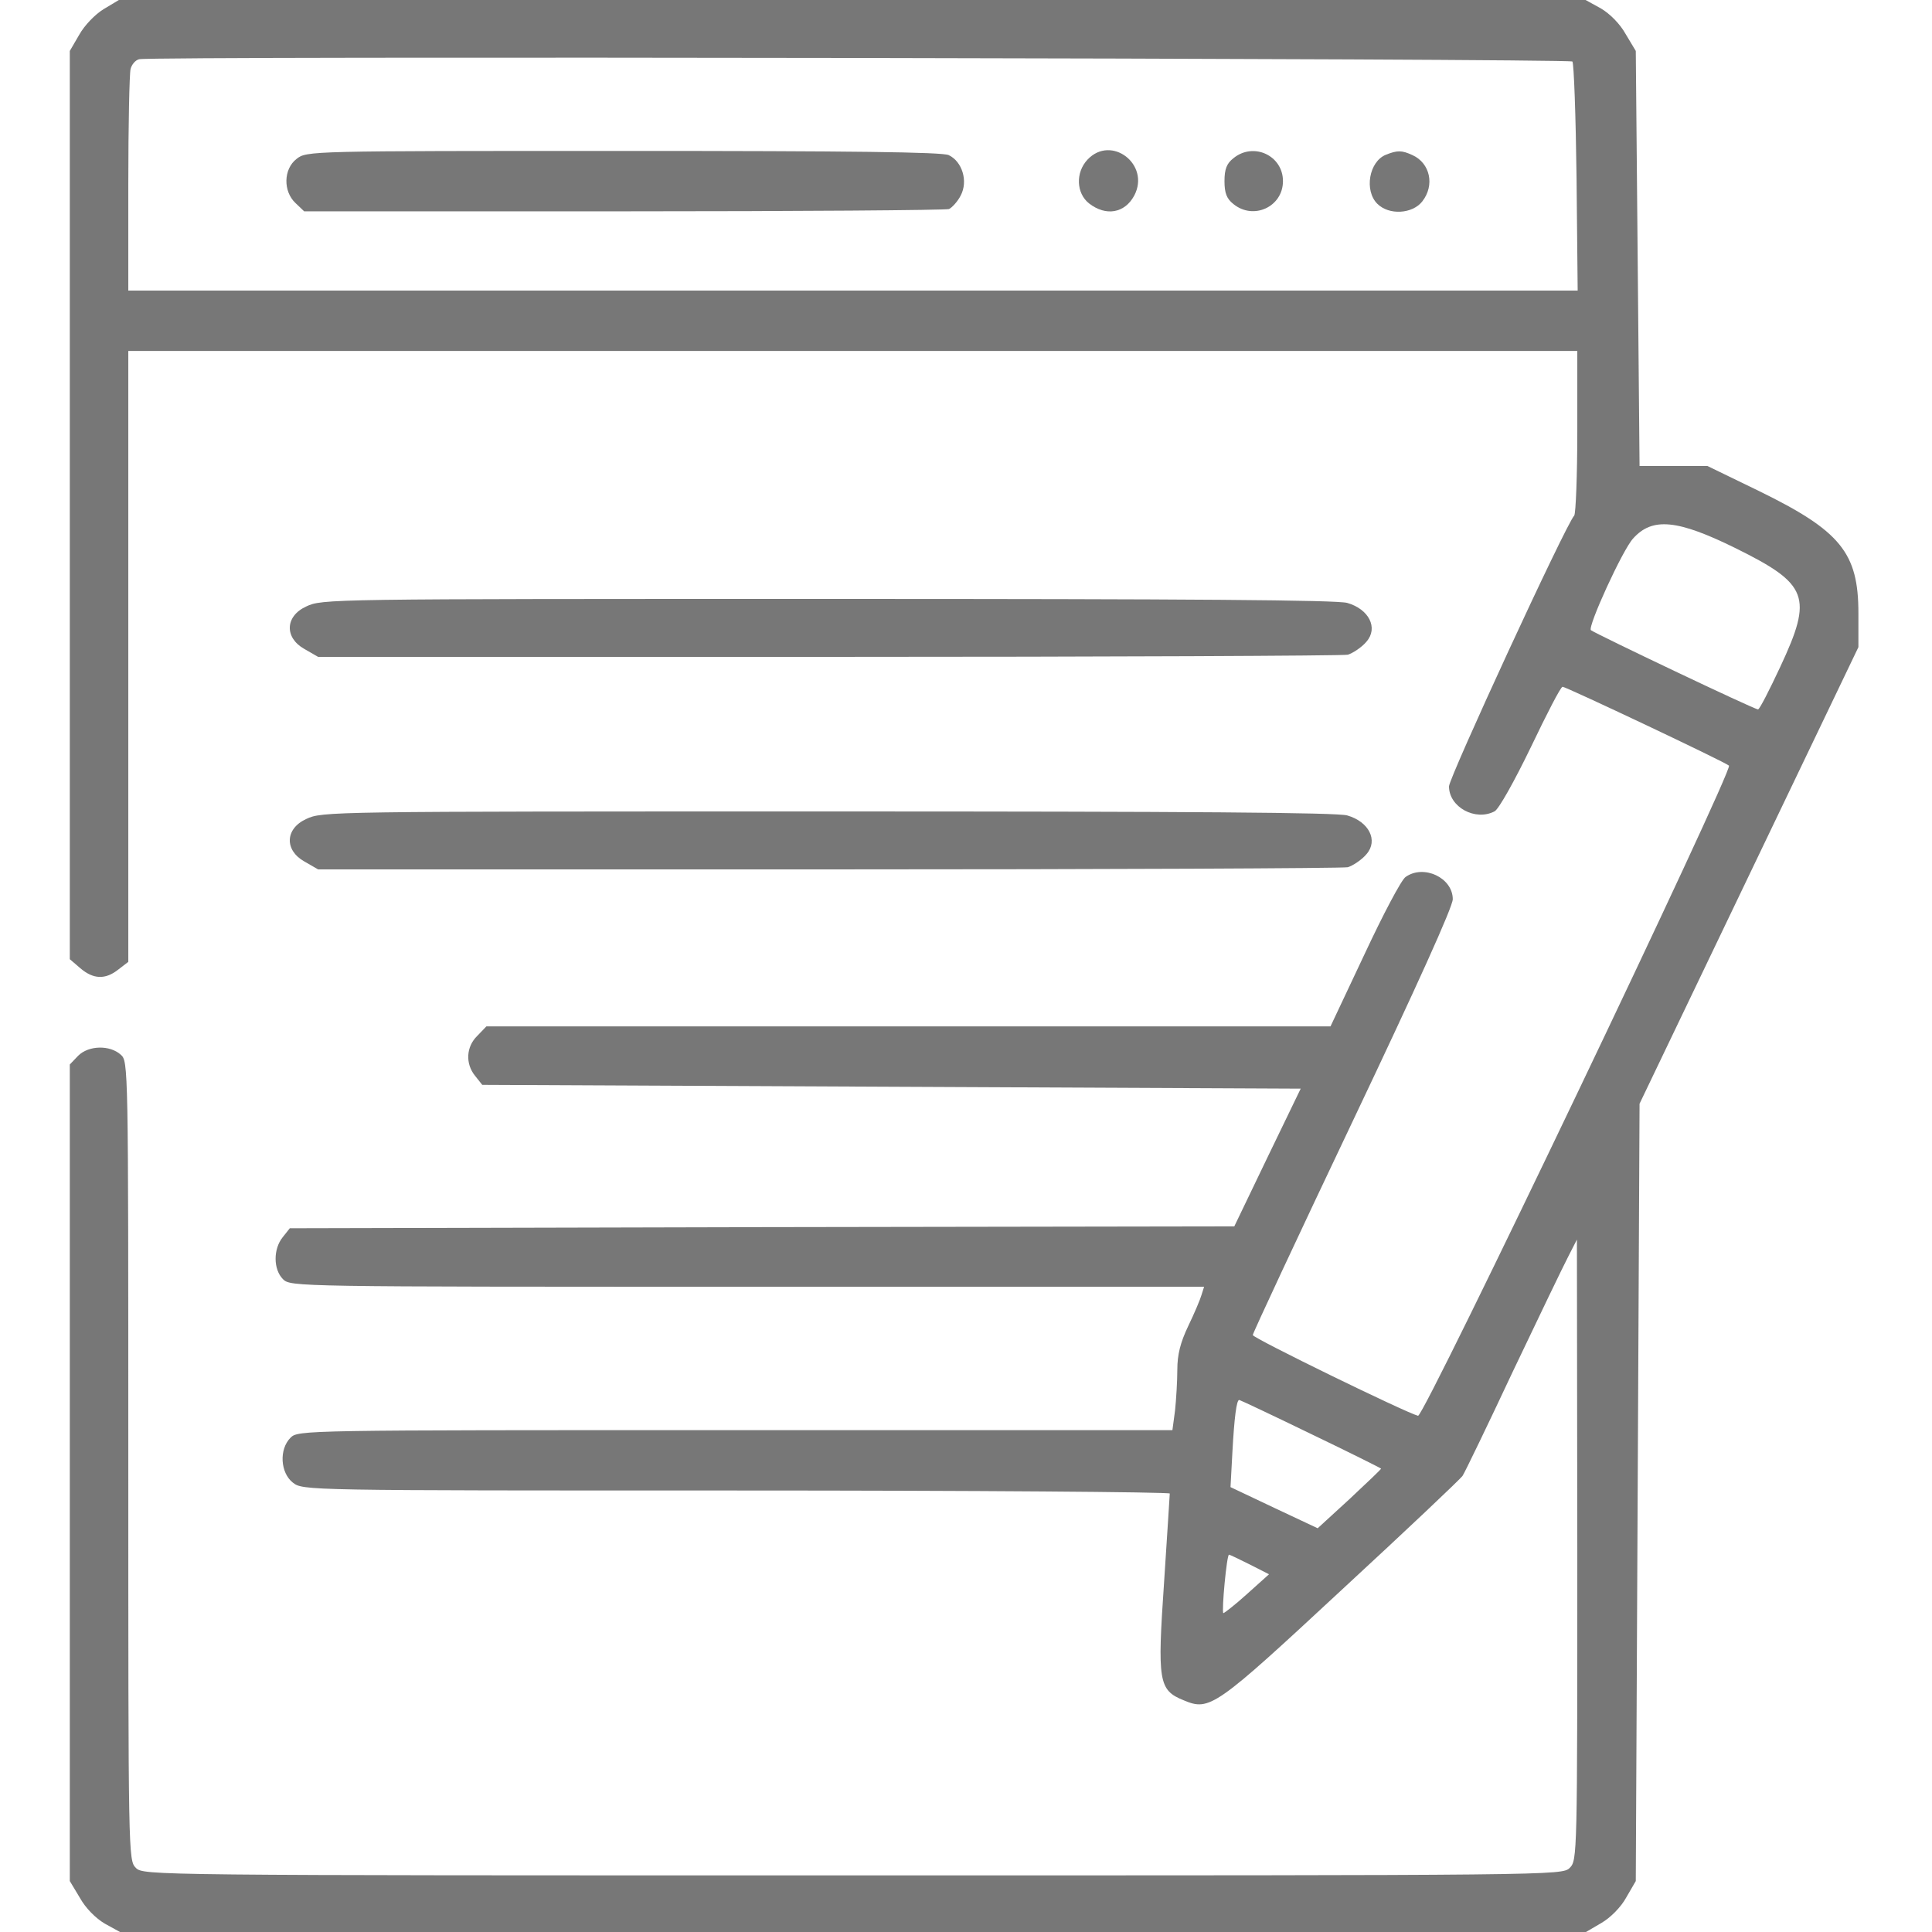 <svg width="100" height="100" viewBox="0 0 100 100" fill="none" xmlns="http://www.w3.org/2000/svg">
<path d="M5.371 0.469C4.922 0.742 4.375 1.309 4.102 1.797L3.613 2.637V26.133V49.648L4.16 50.117C4.824 50.684 5.449 50.723 6.133 50.176L6.641 49.785V33.965V18.164H44.141H81.641V22.324C81.641 24.609 81.562 26.562 81.484 26.68C81.035 27.168 75 40.254 75 40.703C75 41.777 76.367 42.52 77.363 41.992C77.578 41.875 78.379 40.449 79.238 38.672C80.059 36.953 80.781 35.547 80.879 35.547C81.055 35.547 89.316 39.453 89.492 39.629C89.727 39.844 73.711 73.359 73.398 73.281C72.734 73.106 64.844 69.258 64.844 69.102C64.844 69.004 67.168 64.023 70.019 58.027C73.359 50.996 75.195 46.934 75.195 46.543C75.195 45.43 73.691 44.727 72.754 45.391C72.539 45.527 71.582 47.344 70.625 49.395L68.867 53.125H47.031H25.176L24.707 53.613C24.121 54.18 24.082 55.059 24.59 55.684L24.961 56.152L46.133 56.25L67.324 56.348L65.606 59.902L63.887 63.477L39.453 63.516L15 63.574L14.629 64.043C14.141 64.648 14.141 65.703 14.648 66.211C15.039 66.602 15.293 66.602 38.691 66.602H62.324L62.188 67.031C62.129 67.246 61.816 67.988 61.504 68.633C61.094 69.492 60.938 70.117 60.938 70.898C60.938 71.484 60.879 72.441 60.82 73.008L60.684 74.023H38.066C15.684 74.023 15.43 74.023 15.039 74.414C14.434 75.019 14.512 76.231 15.156 76.738C15.684 77.148 15.703 77.148 38.105 77.148C50.449 77.148 60.547 77.227 60.547 77.305C60.547 77.383 60.41 79.453 60.254 81.875C59.902 87.031 59.961 87.481 61.27 88.008C62.617 88.574 62.891 88.379 69.453 82.285C72.773 79.219 75.586 76.562 75.703 76.387C75.82 76.211 76.992 73.789 78.301 70.996C79.629 68.203 80.918 65.527 81.172 65.039L81.621 64.16L81.641 80.215C81.641 96.035 81.641 96.289 81.25 96.68C80.859 97.07 80.606 97.07 44.141 97.07C7.676 97.07 7.422 97.07 7.031 96.68C6.641 96.289 6.641 96.035 6.641 75.625C6.641 55.02 6.641 54.941 6.25 54.59C5.684 54.082 4.59 54.102 4.043 54.648L3.613 55.098V76.231V97.363L4.141 98.242C4.434 98.769 4.961 99.297 5.43 99.57L6.211 100H44.141H82.09L82.891 99.531C83.359 99.258 83.906 98.711 84.18 98.203L84.668 97.363L84.766 77.246L84.863 57.129L90.527 45.312L96.191 33.496V31.738C96.191 28.613 95.273 27.48 91.035 25.41L88.379 24.121H86.621H84.863L84.766 13.379L84.668 2.637L84.141 1.758C83.848 1.23 83.32 0.703 82.852 0.43L82.07 0H44.121H6.152L5.371 0.469ZM81.387 3.184C81.465 3.281 81.562 5.977 81.602 9.199L81.66 15.039H44.141H6.641V9.512C6.641 6.484 6.699 3.809 6.758 3.574C6.816 3.34 7.012 3.105 7.207 3.066C7.793 2.891 81.211 3.027 81.387 3.184ZM89.844 28.379C93.594 30.234 93.848 30.879 92.148 34.512C91.582 35.723 91.074 36.719 90.996 36.719C90.801 36.719 82.559 32.793 82.344 32.617C82.168 32.441 83.984 28.457 84.531 27.871C85.527 26.758 86.836 26.895 89.844 28.379ZM67.852 74.219C69.844 75.176 71.484 75.996 71.484 76.016C71.484 76.055 70.742 76.758 69.844 77.598L68.203 79.102L65.957 78.047L63.691 76.973L63.789 75.156C63.887 73.359 64.004 72.461 64.141 72.461C64.18 72.461 65.84 73.242 67.852 74.219ZM64.688 80.977L65.684 81.484L64.531 82.519C63.906 83.086 63.34 83.516 63.32 83.496C63.223 83.398 63.496 80.469 63.613 80.469C63.652 80.469 64.141 80.703 64.688 80.977Z" fill="#777777"/>
<path d="M15.352 8.223C14.668 8.75 14.649 9.902 15.293 10.508L15.743 10.938H32.266C41.368 10.938 48.946 10.879 49.121 10.82C49.278 10.742 49.571 10.43 49.727 10.117C50.118 9.375 49.805 8.359 49.102 8.027C48.75 7.871 44.141 7.812 32.246 7.812C15.977 7.812 15.879 7.812 15.352 8.223Z" fill="#777777"/>
<path d="M15.843 42.394C14.751 42.9 14.72 44.006 15.749 44.587L16.466 45H42.849C57.381 45 69.481 44.944 69.762 44.888C70.011 44.812 70.479 44.513 70.728 44.212C71.352 43.5 70.853 42.525 69.73 42.206C69.169 42.056 61.809 42 42.818 42C16.841 42 16.685 42 15.843 42.394Z" fill="#777777"/>
<path d="M15.843 31.394C14.751 31.9 14.72 33.006 15.749 33.587L16.466 34H42.849C57.381 34 69.481 33.944 69.762 33.888C70.011 33.812 70.479 33.513 70.728 33.212C71.352 32.5 70.853 31.525 69.73 31.206C69.169 31.056 61.809 31 42.818 31C16.841 31 16.685 31 15.843 31.394Z" fill="#777777"/>
<path d="M56.289 8.262C55.664 8.926 55.703 10 56.367 10.527C57.246 11.211 58.223 11.035 58.711 10.117C59.551 8.516 57.52 6.953 56.289 8.262Z" fill="#777777"/>
<path d="M63.848 8.184C63.496 8.457 63.379 8.75 63.379 9.375C63.379 10 63.496 10.293 63.848 10.566C64.883 11.406 66.406 10.703 66.406 9.375C66.406 8.047 64.883 7.344 63.848 8.184Z" fill="#777777"/>
<path d="M71.738 8.008C70.859 8.359 70.605 9.863 71.289 10.547C71.894 11.152 73.105 11.074 73.613 10.43C74.277 9.59 74.023 8.438 73.105 8.027C72.558 7.774 72.324 7.774 71.738 8.008Z" fill="#777777"/>
</svg>
